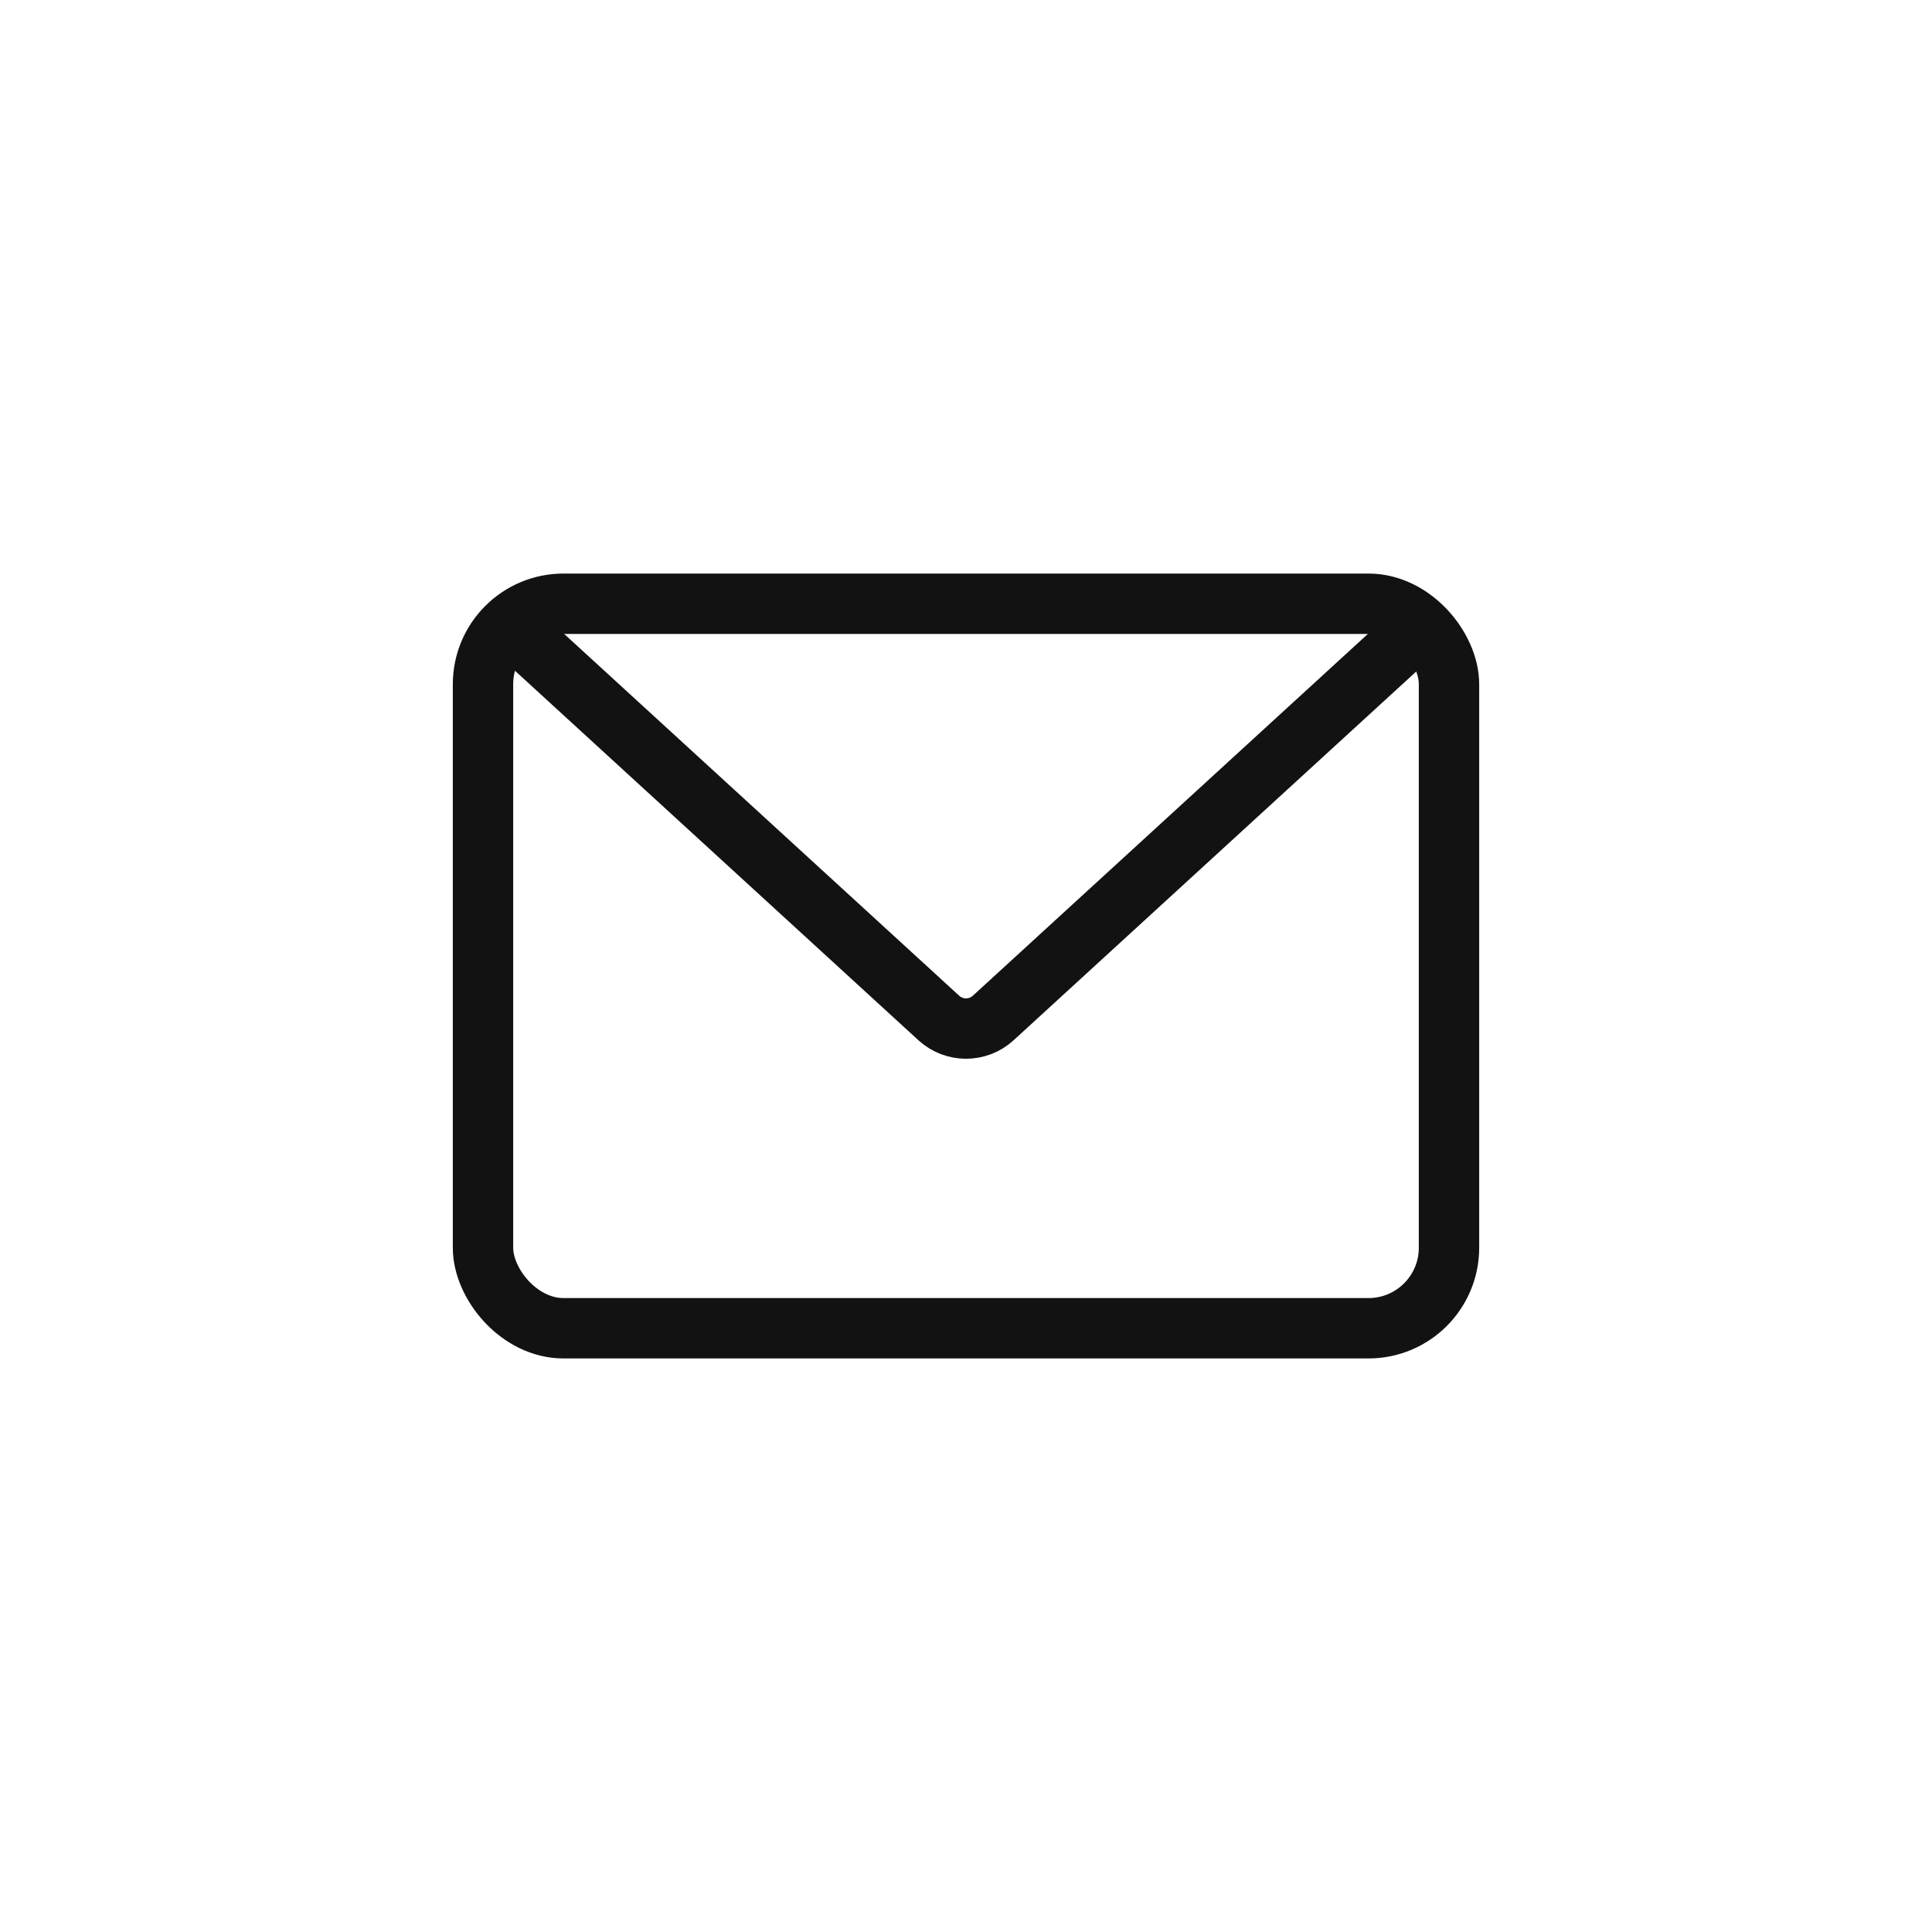 <svg width="48" height="48" viewBox="0 0 48 48" fill="none" xmlns="http://www.w3.org/2000/svg">
<rect x="0" y="0" width="48" height="48" fill="#808080" stroke="none"/>
<g clip-path="url(#clip0_175_38431)">
<rect width="48" height="48" fill="white"/>
<circle cx="24" cy="24" r="24" fill="white"/>
<rect x="12" y="15" width="24" height="18" rx="2" stroke="#121212" stroke-width="1.5"/>
<path d="M35.287 15.574L24.676 25.292C24.293 25.642 23.707 25.642 23.325 25.292L12.714 15.574" stroke="#121212" stroke-width="1.5" stroke-linecap="round" stroke-linejoin="round"/>
</g>
<defs>
<clipPath id="clip0_175_38431">
<rect width="48" height="48" fill="white"/>
</clipPath>
</defs>
</svg>
